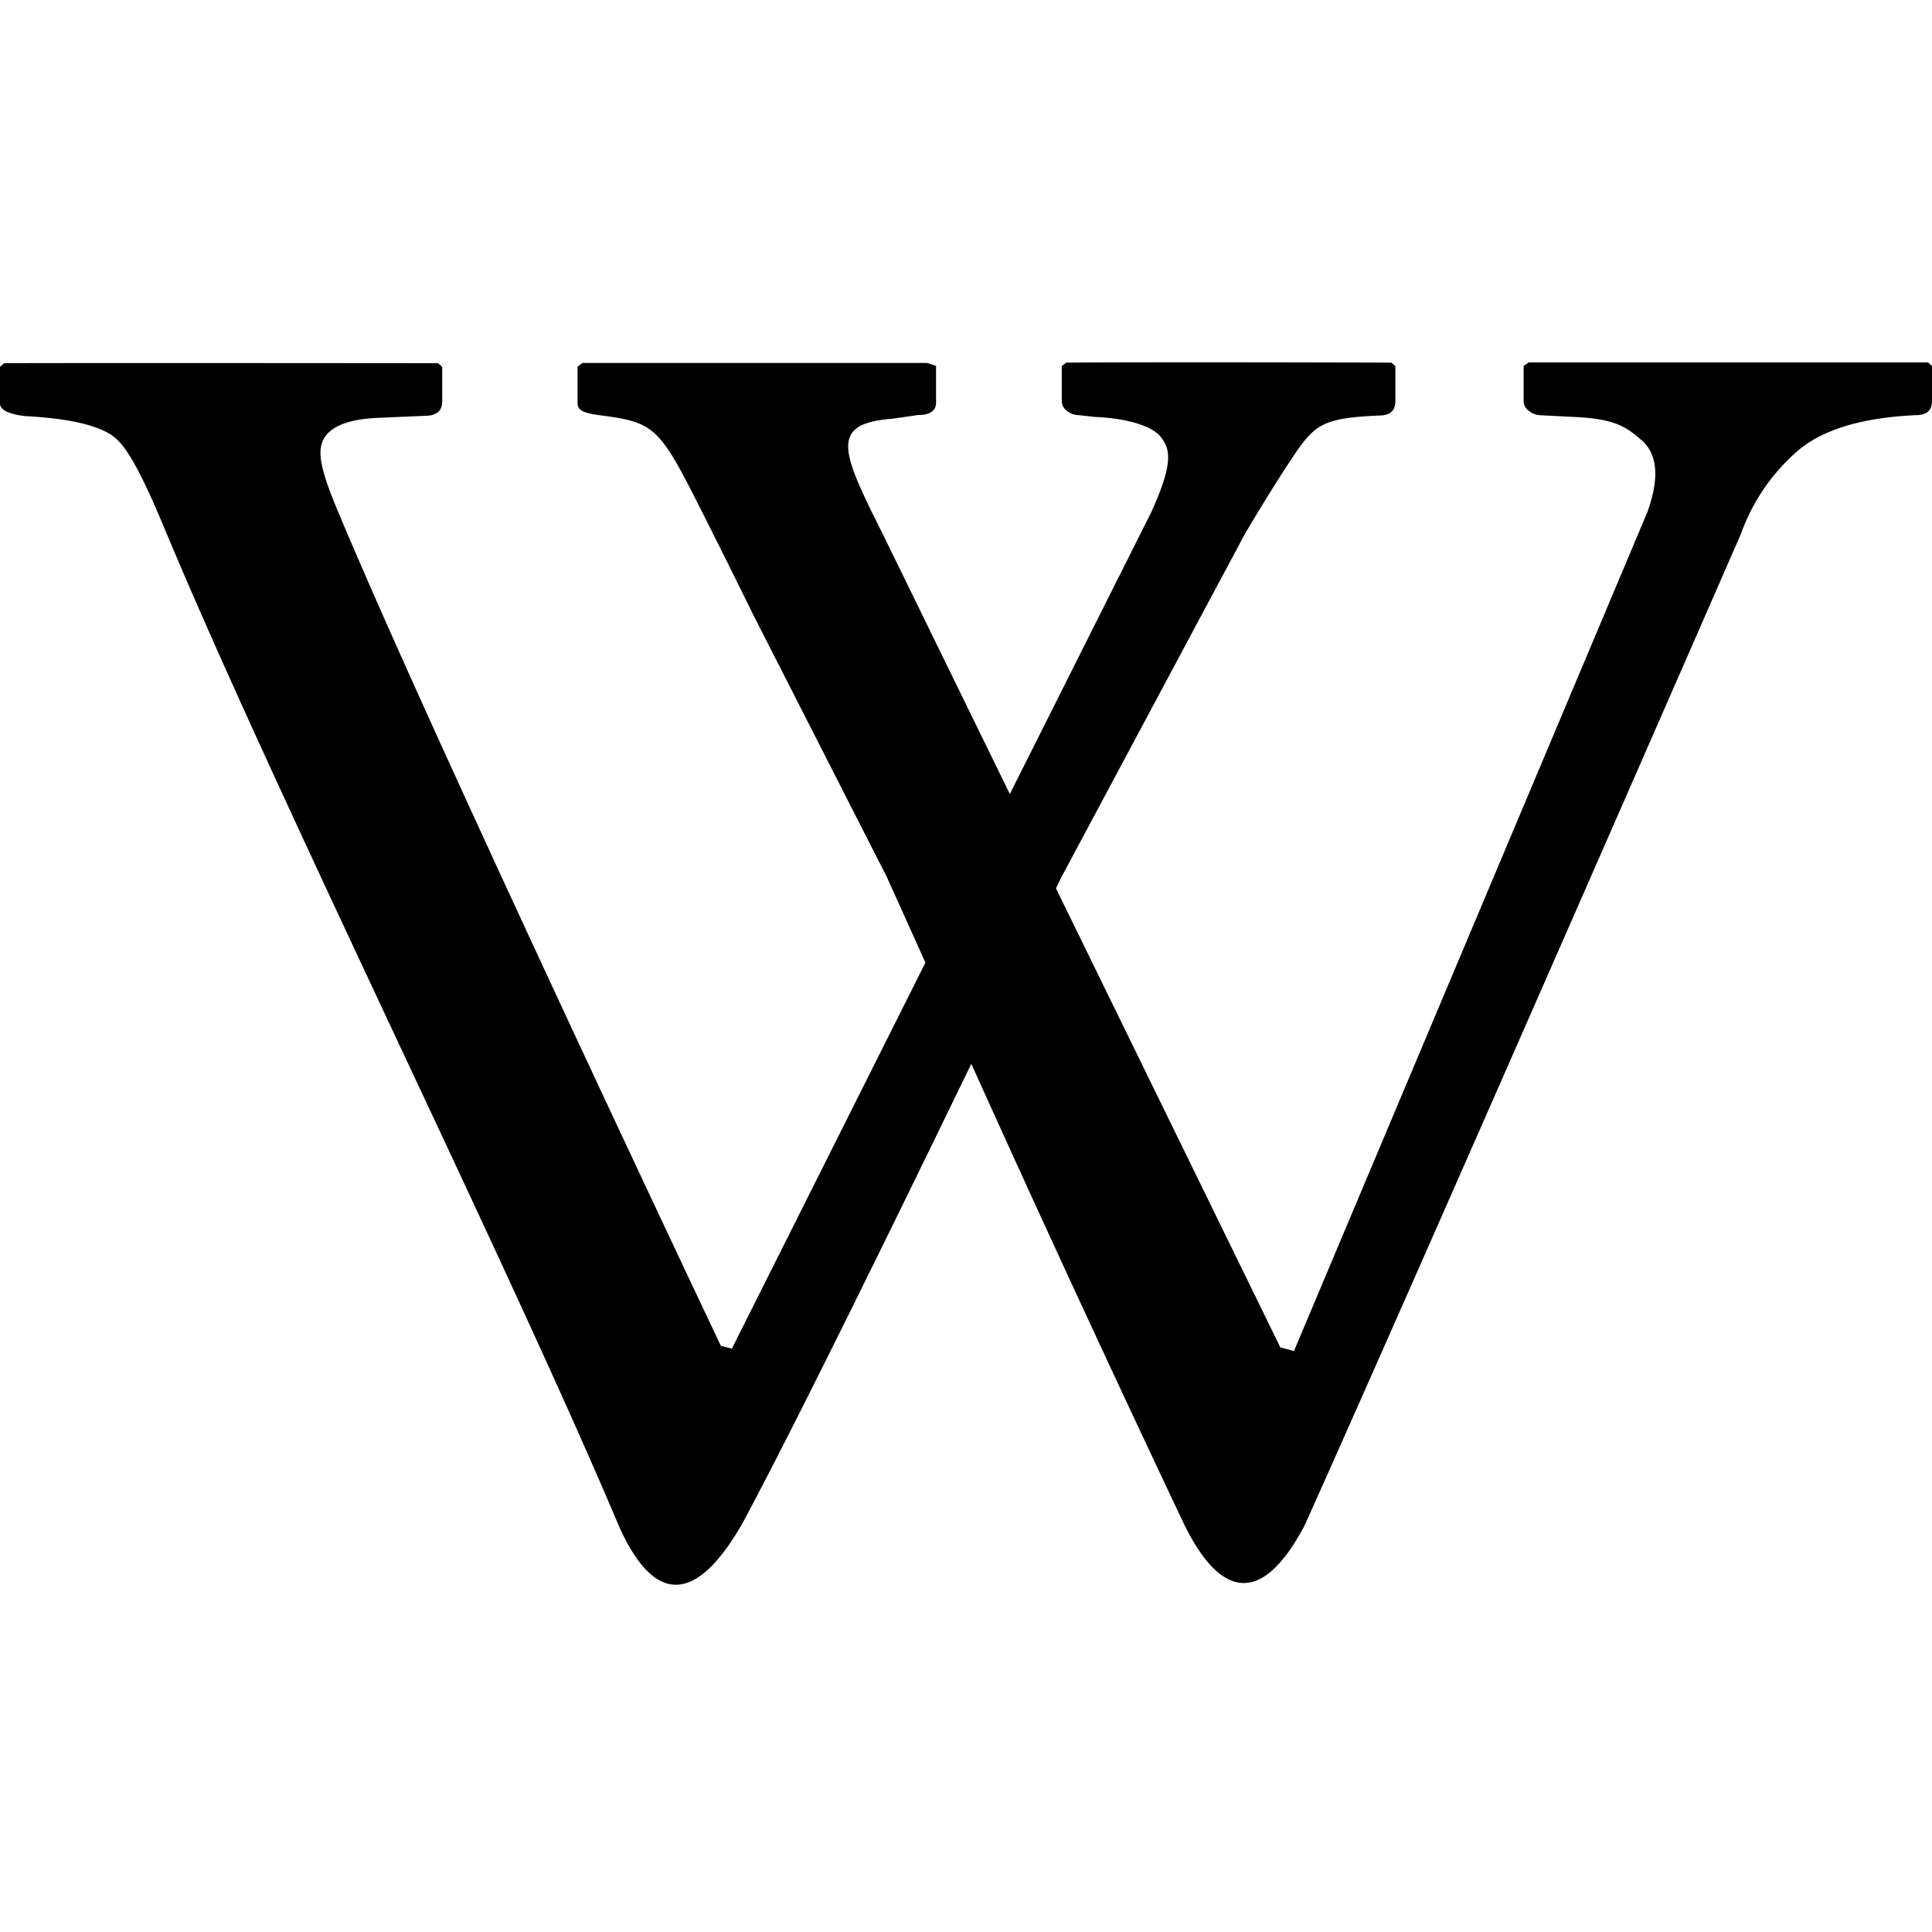 <?xml version="1.0" encoding="utf-8"?>
<!-- Generator: www.svgicons.com -->
<svg xmlns="http://www.w3.org/2000/svg" width="800" height="800" viewBox="0 0 16 16">
<path fill="currentColor" d="M8.835 3.003c.828-.006 2.688 0 2.688 0l.033.03v.288q0 .12-.133.12c-.433.02-.522.063-.68.29c-.087.126-.258.393-.435.694l-1.52 2.843l-.043.089l1.858 3.801l.113.031l2.926-6.946q.152-.42-.044-.595c-.132-.114-.224-.18-.563-.195l-.275-.014a.16.16 0 0 1-.096-.035a.1.1 0 0 1-.046-.084v-.289l.042-.03h3.306l.034.03v.29q0 .117-.133.117q-.65.03-.962.281a1.64 1.64 0 0 0-.488.704s-2.691 6.16-3.612 8.208c-.353.672-.7.61-1.004-.019A224 224 0 0 1 8.044 8.81c-.623 1.285-1.475 3.026-1.898 3.81c-.411.715-.75.622-1.02.019c-.45-1.065-1.131-2.519-1.817-3.982c-.735-1.569-1.475-3.149-1.943-4.272c-.167-.4-.293-.657-.412-.759q-.18-.15-.746-.18Q0 3.421 0 3.341v-.303l.034-.03c.615-.003 3.594 0 3.594 0l.034.03v.288q0 .119-.15.118l-.375.016q-.483.02-.483.288q-.002.125.109.4c.72 1.753 3.207 6.998 3.207 6.998l.091.023l1.603-3.197l-.32-.71L6.24 5.095s-.213-.433-.286-.577l-.098-.196c-.387-.77-.411-.82-.865-.88c-.137-.017-.208-.035-.208-.102v-.304l.041-.03h2.853l.075.024v.303q0 .104-.15.104l-.206.03c-.523.04-.438.254-.09.946l1.057 2.163l1.17-2.332c.195-.427.155-.534.074-.633c-.046-.055-.202-.144-.54-.158l-.133-.015a.16.16 0 0 1-.096-.034a.1.1 0 0 1-.045-.085v-.288l.041-.03Z"/>
</svg>